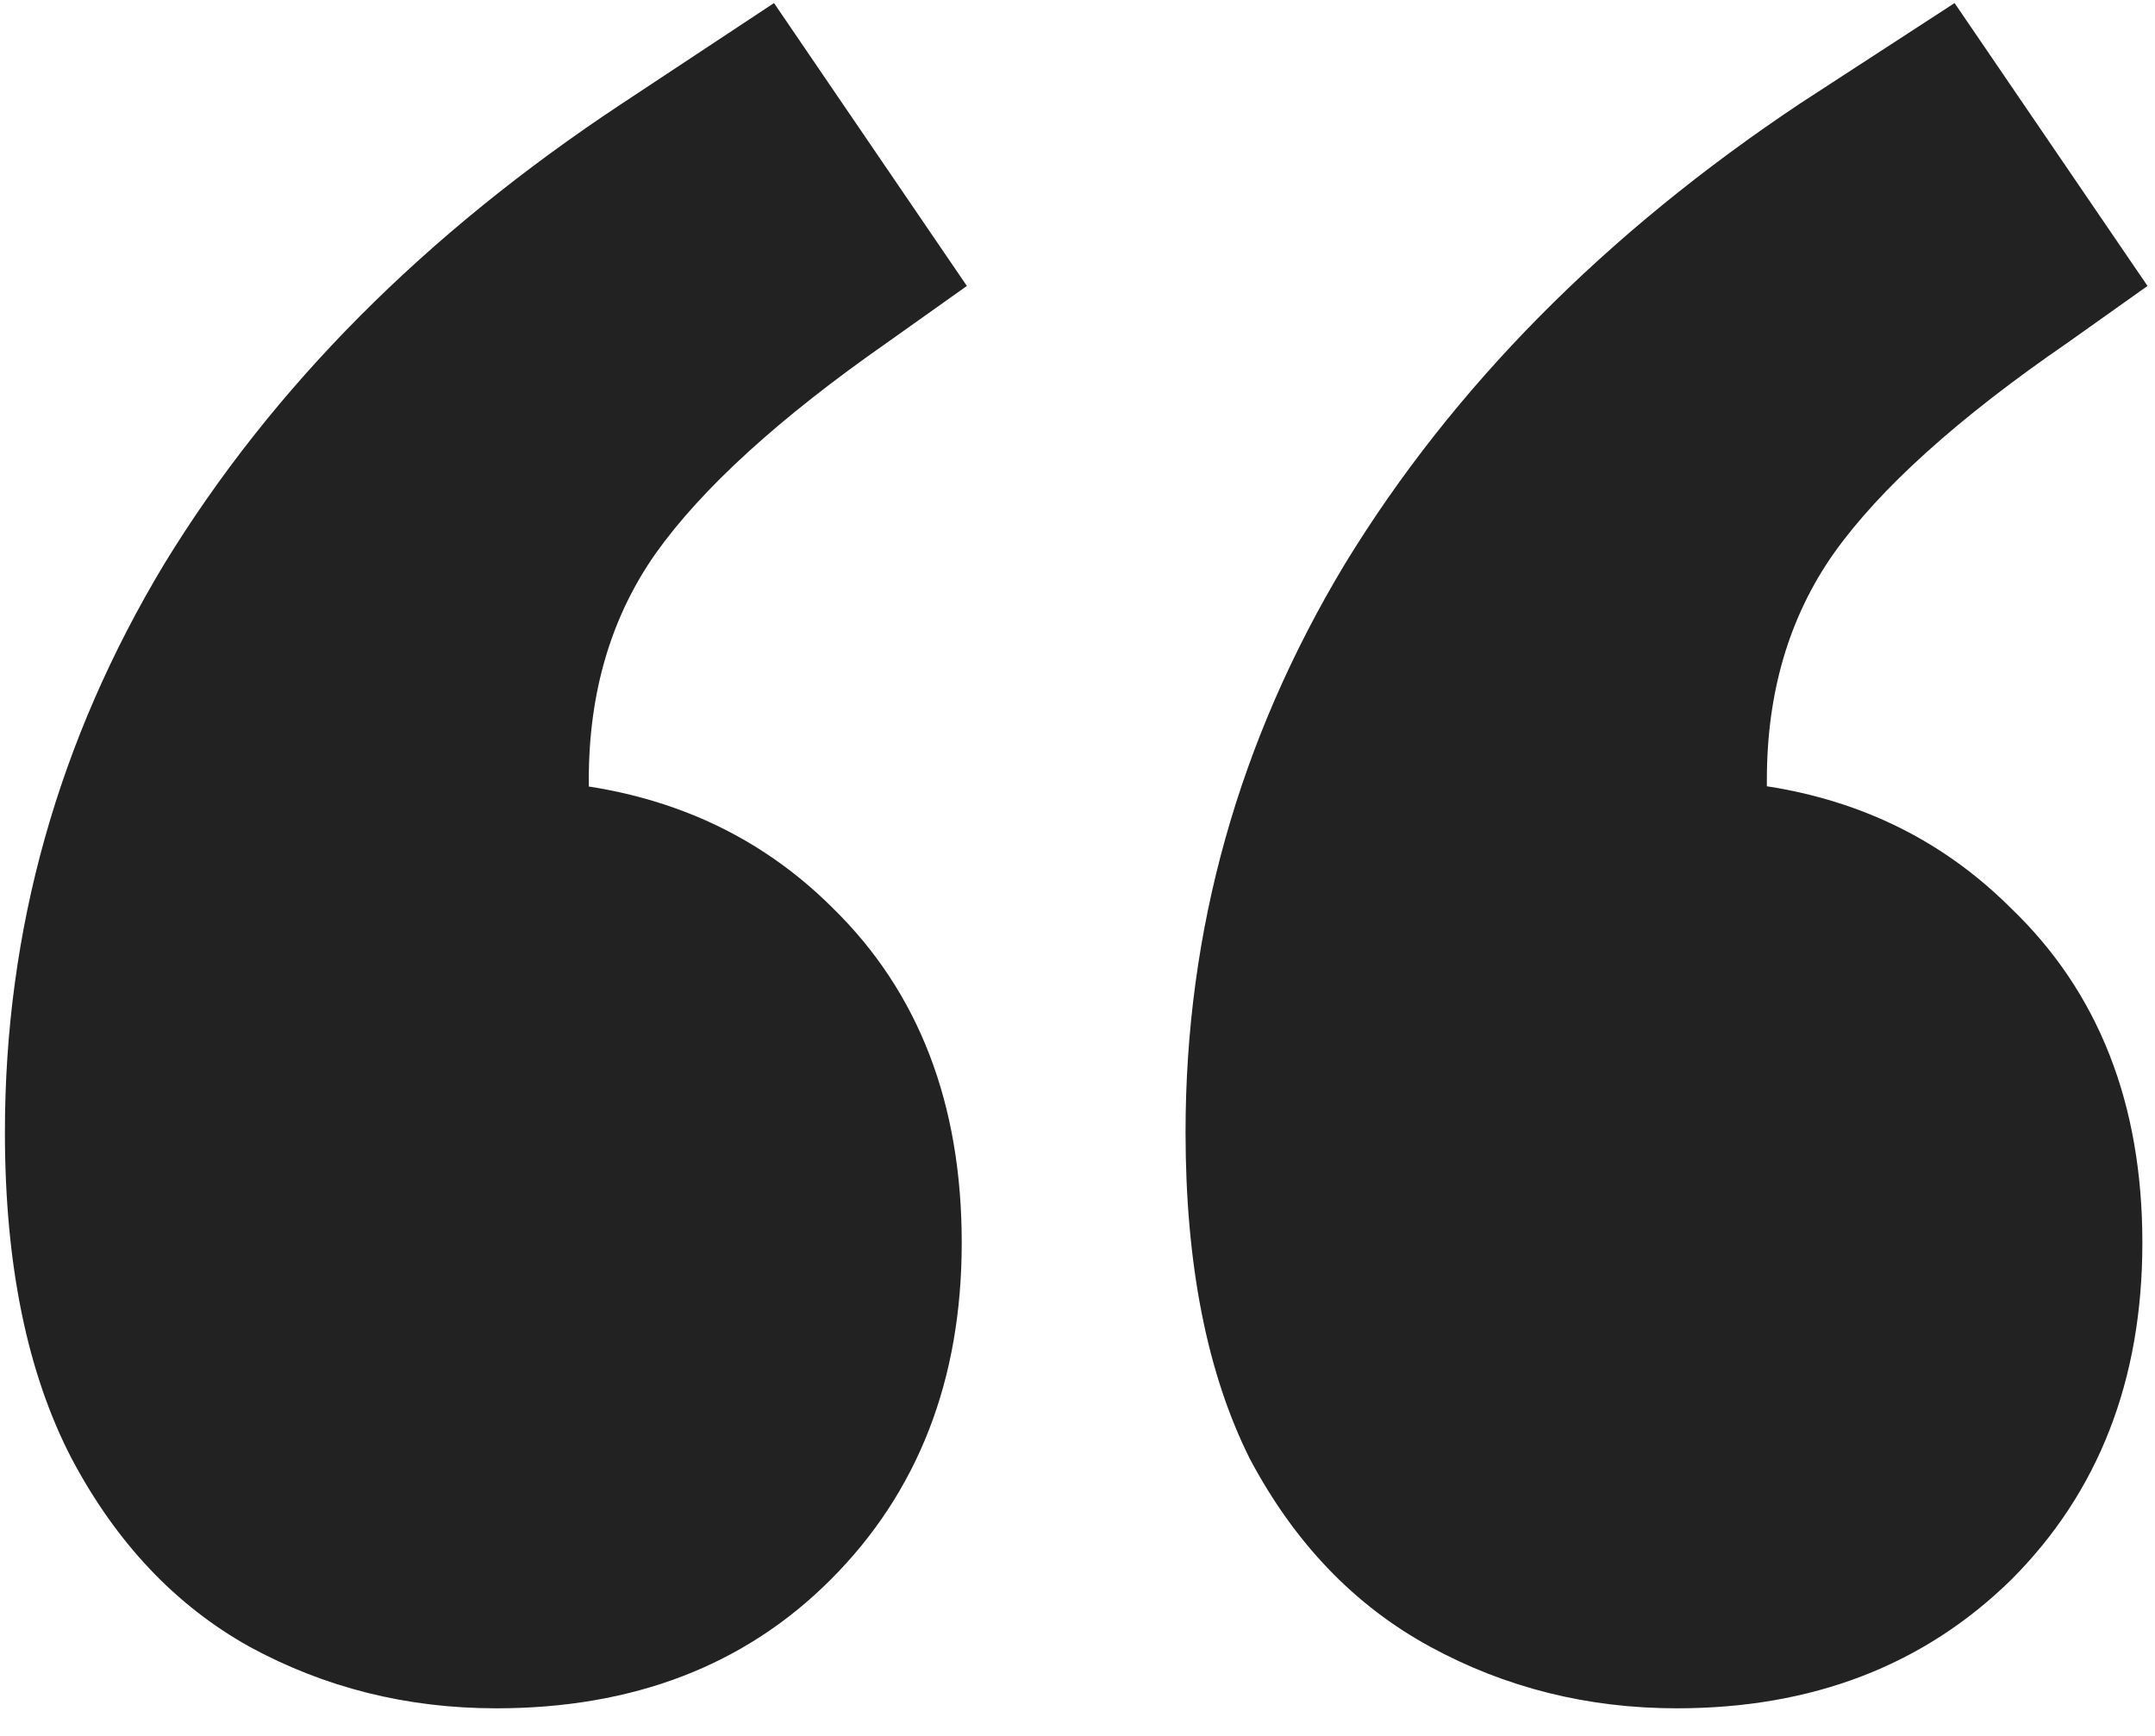 <svg width="36" height="29" viewBox="0 0 36 29" fill="none" xmlns="http://www.w3.org/2000/svg">
<path d="M12.93 0.051L16.152 4.777L14.82 5.723C13.016 6.983 11.727 8.158 10.953 9.246C10.208 10.306 9.836 11.566 9.836 13.027V14.832L8.332 13.027C10.624 13.027 12.486 13.743 13.918 15.176C15.35 16.579 16.066 18.441 16.066 20.762C16.066 23.053 15.336 24.93 13.875 26.391C12.443 27.823 10.581 28.539 8.289 28.539C6.799 28.539 5.424 28.195 4.164 27.508C2.932 26.82 1.944 25.775 1.199 24.371C0.454 22.939 0.082 21.12 0.082 18.914C0.082 15.534 0.97 12.368 2.746 9.418C4.551 6.467 7.1 3.904 10.395 1.727L12.93 0.051ZM32.652 0.051L35.875 4.777L34.543 5.723C32.71 6.983 31.406 8.158 30.633 9.246C29.888 10.306 29.516 11.566 29.516 13.027V14.832L28.055 13.027C30.318 13.027 32.165 13.743 33.598 15.176C35.059 16.579 35.789 18.441 35.789 20.762C35.789 23.053 35.059 24.93 33.598 26.391C32.137 27.823 30.275 28.539 28.012 28.539C26.522 28.539 25.147 28.195 23.887 27.508C22.626 26.82 21.624 25.775 20.879 24.371C20.163 22.939 19.805 21.12 19.805 18.914C19.805 15.534 20.693 12.368 22.469 9.418C24.273 6.467 26.809 3.904 30.074 1.727L32.652 0.051Z" fill="#222222"/>
</svg>
